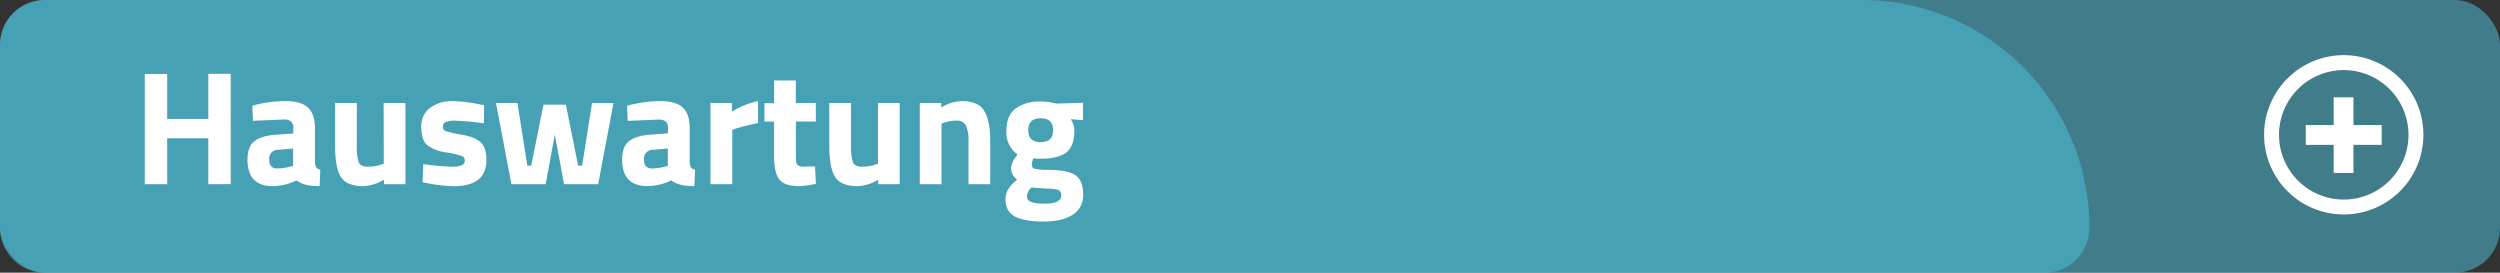 <svg xmlns="http://www.w3.org/2000/svg" viewBox="0 0 816 89"><rect x="0" y="0" width="816" height="89" fill="#333333" stroke="none"/><defs><style>.cls-1{fill:#4fc6e1;opacity:0.5;}.cls-2{fill:#fff;}</style></defs><g id="Layer_2" data-name="Layer 2"><g id="Layer_1-2" data-name="Layer 1"><rect class="cls-1" width="816" height="89" rx="14.67"/><path class="cls-2" d="M752.6,47.28V40.82h9.11V31.76h6.46v9.06h9.22v6.46h-9.22v9.16h-6.46V47.28Z"/><path class="cls-2" d="M765,70a26,26,0,1,1,26-26A26,26,0,0,1,765,70Zm0-47.12A21.13,21.13,0,1,0,786.13,44,21.14,21.14,0,0,0,765,22.88Z"/><path class="cls-1" d="M14.67,0h593A74.33,74.33,0,0,1,682,74.33v0A14.67,14.67,0,0,1,667.33,89H14.67A14.67,14.67,0,0,1,0,74.33V14.67A14.67,14.67,0,0,1,14.67,0Z"/><path class="cls-2" d="M68,60.13v-15H54.57v15H47.25v-36h7.32V38.82H68V24.09h7.31v36Z"/><path class="cls-2" d="M102.8,41.89v11a4.19,4.19,0,0,0,.42,1.77,2,2,0,0,0,1.33.72l-.21,5.35a19.82,19.82,0,0,1-4.32-.37,9.73,9.73,0,0,1-3.26-1.48A17.74,17.74,0,0,1,89,60.76q-8.22,0-8.22-8.69c0-2.83.76-4.83,2.28-6s3.85-1.88,7-2.09l5.67-.42V41.89A2.79,2.79,0,0,0,95,39.64,3.77,3.77,0,0,0,92.57,39l-10,.43-.22-4.93A41.06,41.06,0,0,1,93.18,33c3.41,0,5.86.71,7.37,2.12S102.8,38.78,102.8,41.89Zm-11.93,7a2.87,2.87,0,0,0-3,3.18c0,1.94.86,2.92,2.59,2.92a17.38,17.38,0,0,0,4.4-.64l.8-.21V48.47Z"/><path class="cls-2" d="M125.22,33.63h7.1v26.5h-7V58.64a14.06,14.06,0,0,1-6.63,2.12c-3.67,0-6.14-1-7.42-3s-1.9-5.43-1.9-10.2V33.63h7.1v14a15.17,15.17,0,0,0,.63,5.35c.43,1,1.45,1.43,3.08,1.43a12.83,12.83,0,0,0,4.4-.74l.69-.21Z"/><path class="cls-2" d="M157.92,40.25a86,86,0,0,0-9.2-.85,7.53,7.53,0,0,0-3.39.48,1.65,1.65,0,0,0-.77,1.51,1.44,1.44,0,0,0,1,1.43A38.43,38.43,0,0,0,150.89,44q4.28.76,6.07,2.51c1.2,1.17,1.81,3.06,1.81,5.68q0,8.58-10.66,8.58a46.74,46.74,0,0,1-8.48-.95l-1.69-.32.21-5.94a83.45,83.45,0,0,0,9.14.85,8.35,8.35,0,0,0,3.5-.5,1.63,1.63,0,0,0,.93-1.51,1.58,1.58,0,0,0-1-1.49,26.3,26.3,0,0,0-5.09-1.16,13.16,13.16,0,0,1-6.12-2.33q-2-1.65-2-5.86a7.47,7.47,0,0,1,2.86-6.36A12,12,0,0,1,147.74,33a49.56,49.56,0,0,1,8.53,1l1.75.32Z"/><path class="cls-2" d="M161.89,33.63h7l3.23,20.45h1.27l4-19.92h7.31l4,19.92H190l3.24-20.45h7l-5,26.5H184.1l-3-16.22-3,16.22H166.93Z"/><path class="cls-2" d="M225.12,41.89v11a4.19,4.19,0,0,0,.42,1.77,2,2,0,0,0,1.33.72l-.21,5.35a19.82,19.82,0,0,1-4.32-.37,9.73,9.73,0,0,1-3.26-1.48,17.74,17.74,0,0,1-7.79,1.85q-8.22,0-8.22-8.69c0-2.83.76-4.83,2.28-6s3.85-1.88,7-2.09l5.67-.42V41.89a2.82,2.82,0,0,0-.74-2.25,3.81,3.81,0,0,0-2.39-.61l-10,.43-.22-4.93A41.06,41.06,0,0,1,215.5,33c3.41,0,5.86.71,7.37,2.12S225.12,38.78,225.12,41.89Zm-11.93,7a2.88,2.88,0,0,0-3,3.18c0,1.94.86,2.92,2.59,2.92a17.32,17.32,0,0,0,4.4-.64l.8-.21V48.47Z"/><path class="cls-2" d="M231.9,60.13V33.63h7v2.8A27.18,27.18,0,0,1,247.43,33v7.15c-2.86.61-5.32,1.22-7.36,1.86l-1.06.37V60.13Z"/><path class="cls-2" d="M266.3,39.67h-6.52V50.53a22.49,22.49,0,0,0,.08,2.25,1.8,1.8,0,0,0,.58,1.14,2.22,2.22,0,0,0,1.57.48l4-.1.31,5.67a26.84,26.84,0,0,1-5.4.79c-3.18,0-5.36-.71-6.52-2.15s-1.75-4.07-1.75-7.92v-11h-3.13v-6h3.13V26.26h7.1v7.37h6.52Z"/><path class="cls-2" d="M286.55,33.63h7.1v26.5h-7V58.64A14.1,14.1,0,0,1,280,60.76c-3.67,0-6.14-1-7.42-3s-1.9-5.43-1.9-10.2V33.63h7.1v14a15.17,15.17,0,0,0,.63,5.35c.43,1,1.45,1.43,3.08,1.43a12.83,12.83,0,0,0,4.4-.74l.69-.21Z"/><path class="cls-2" d="M307.32,60.13h-7.1V33.63h7v1.48A13.29,13.29,0,0,1,313.89,33c3.54,0,6,1,7.32,3.13s2,5.3,2,9.64V60.13h-7.1V46a11.84,11.84,0,0,0-.8-5,3.19,3.19,0,0,0-3.18-1.62,12.11,12.11,0,0,0-4.18.74l-.64.21Z"/><path class="cls-2" d="M353.54,63.44a7.34,7.34,0,0,1-3.5,6.7c-2.33,1.45-5.49,2.18-9.46,2.18s-7-.53-9.17-1.59-3.21-3-3.21-5.78q0-3.35,3.82-6.31a4.51,4.51,0,0,1-2-4,8,8,0,0,1,1.59-3.49l.47-.75a8.83,8.83,0,0,1-3.6-7.65q0-5.07,3.05-7.35a13.21,13.21,0,0,1,8.08-2.27,19.11,19.11,0,0,1,4.51.53l.84.15,8.54-.26v5.67l-4-.32a6.59,6.59,0,0,1,1.17,3.61q0,5.3-2.7,7.31c-1.81,1.34-4.63,2-8.48,2a10.21,10.21,0,0,1-2.18-.21,6.71,6.71,0,0,0-.53,2.26,1.19,1.19,0,0,0,.9,1.19,18,18,0,0,0,4.24.37c4.45,0,7.49.63,9.12,1.77S353.54,60.42,353.54,63.44Zm-18.34.77q0,2.28,5.59,2.28c3.73,0,5.59-.89,5.59-2.65a1.75,1.75,0,0,0-.95-1.83,13.06,13.06,0,0,0-4-.45l-4.77-.37A4.26,4.26,0,0,0,335.2,64.21Zm.42-21.71q0,3.9,4.06,3.9t4.05-3.9q0-3.89-4.05-3.89T335.62,42.5Z"/></g></g></svg>